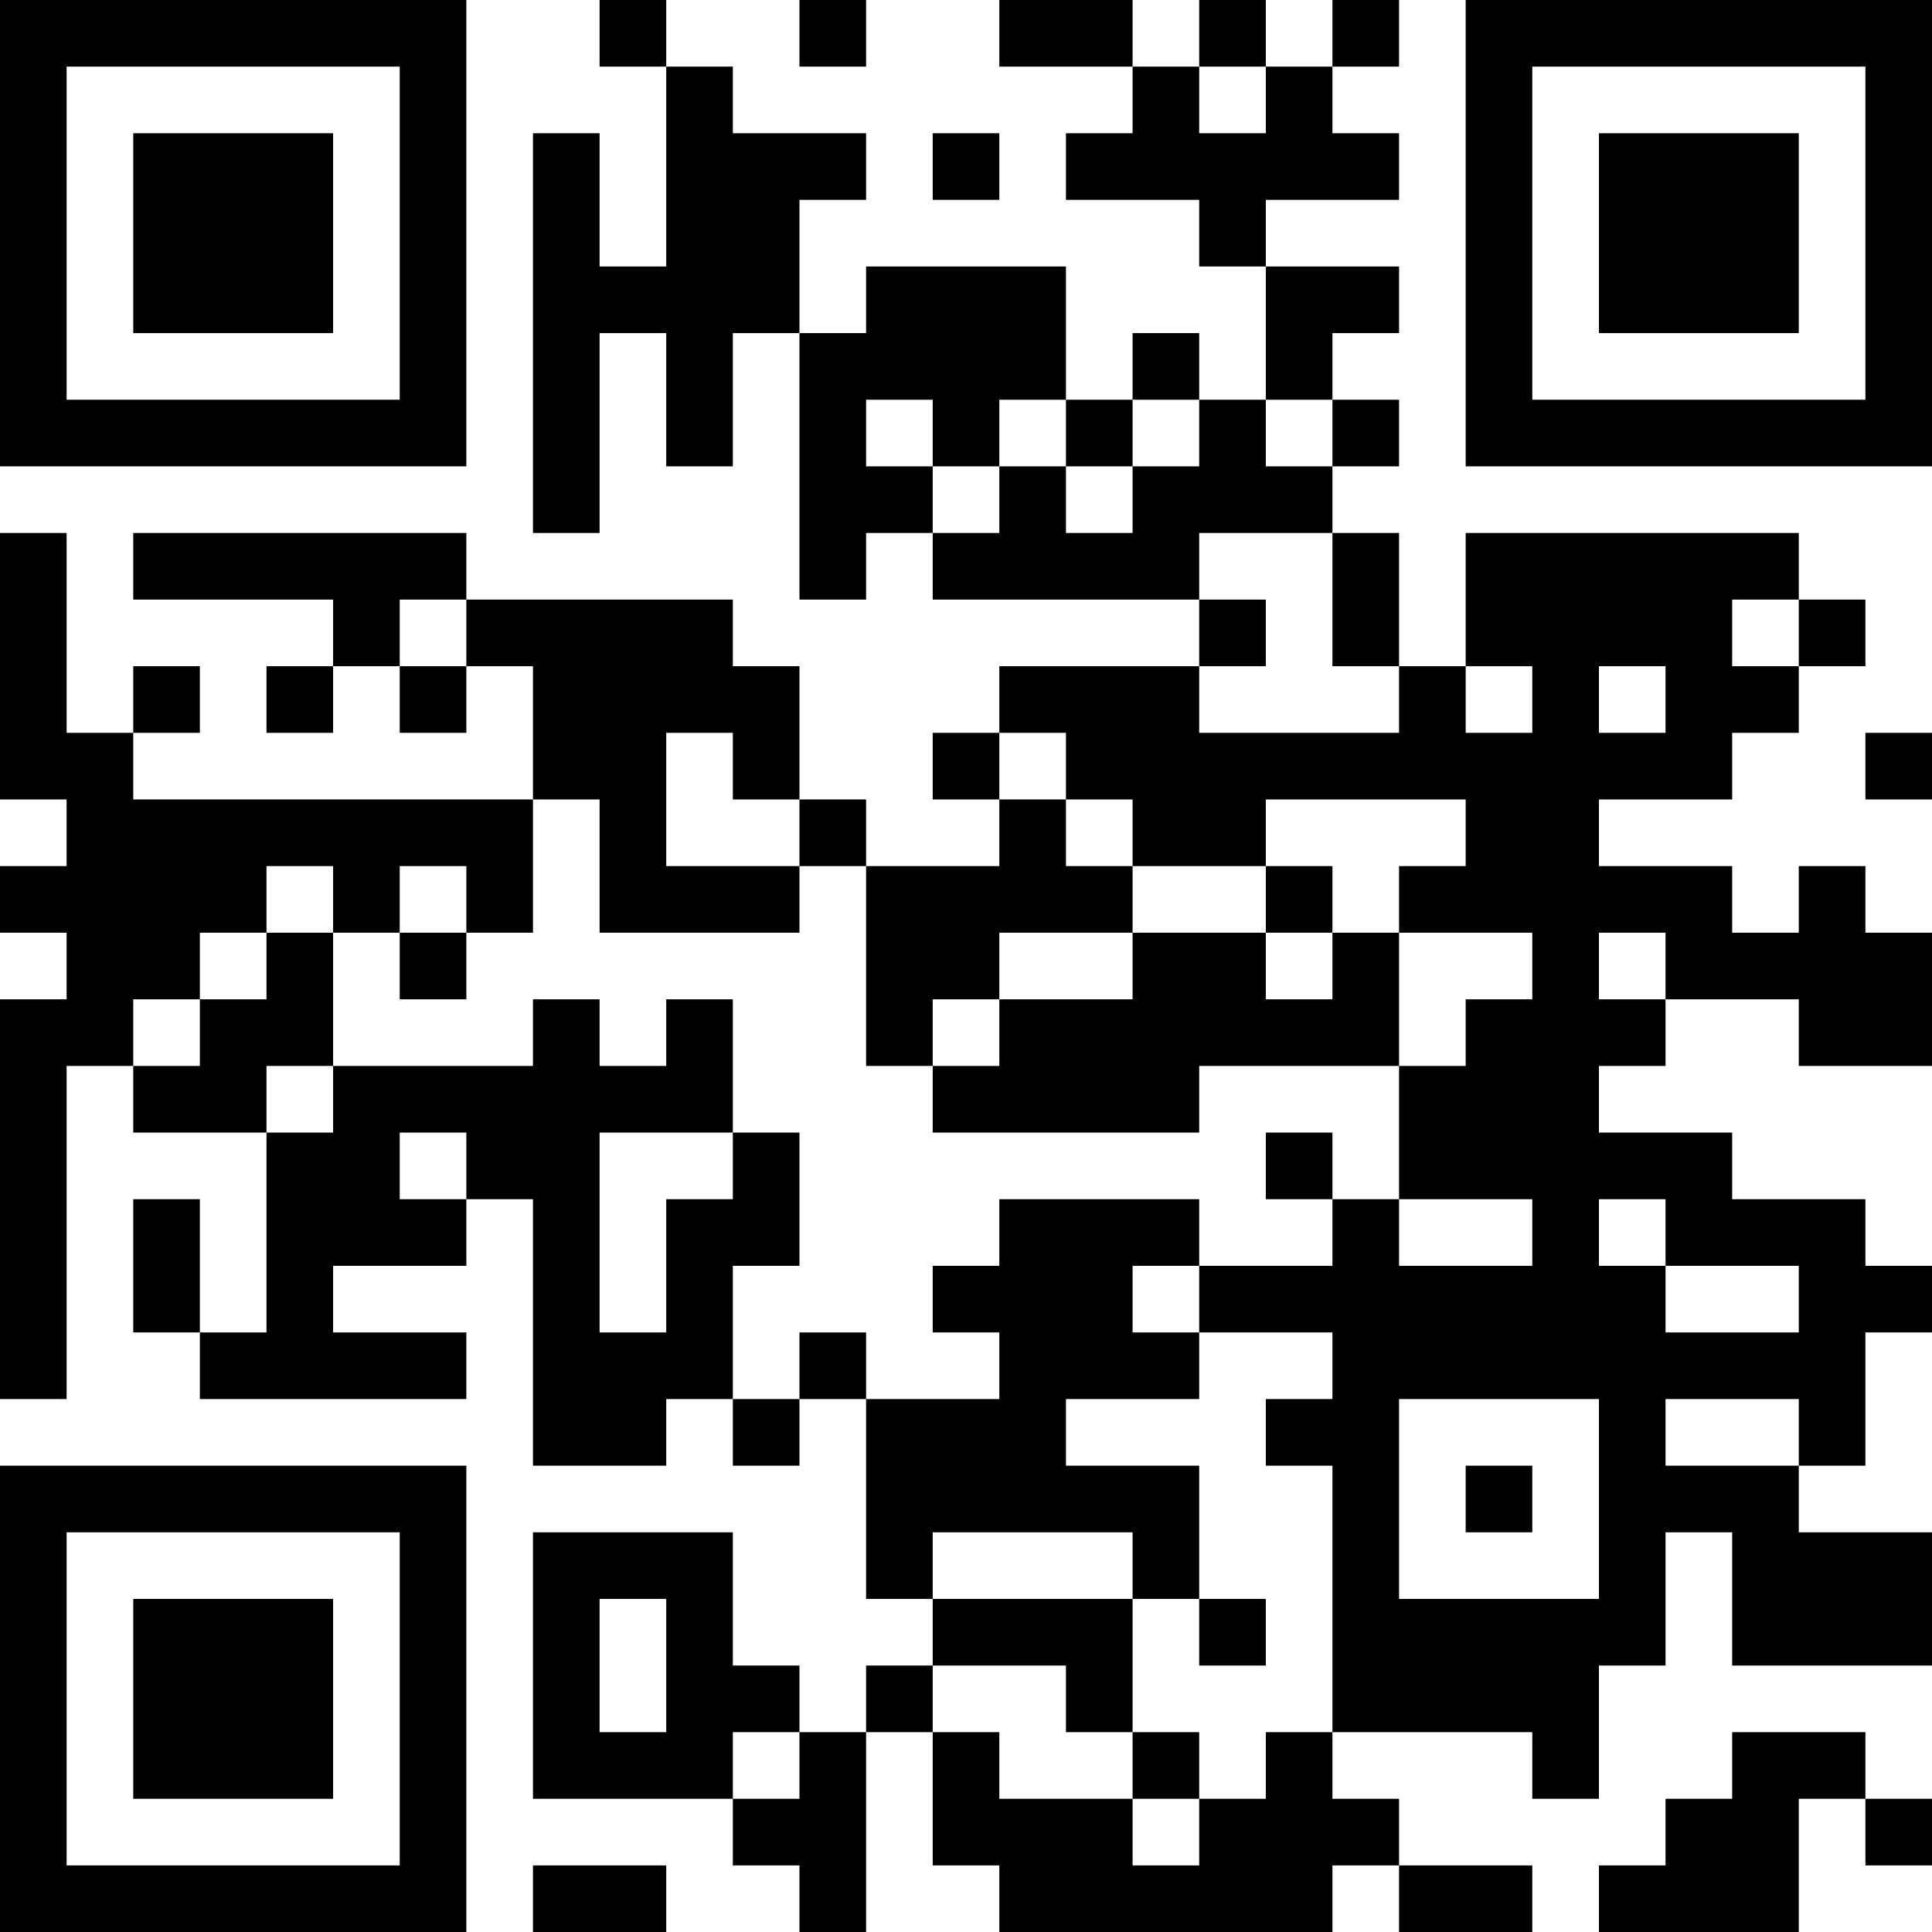 <?xml version="1.0" encoding="UTF-8"?>
<svg xmlns="http://www.w3.org/2000/svg" version="1.1" width="300" height="300" viewBox="0 0 300 300"><rect x="0" y="0" width="300" height="300" fill="#ffffff"/><g transform="scale(10.345)"><g transform="translate(0,0)"><g><g transform="translate(3.5,3.5)"><path fill-rule="evenodd" d="M-3.5 -3.5L3.5 -3.5L3.5 3.5L-3.5 3.5ZM-2.5 -2.5L-2.5 2.5L2.5 2.5L2.5 -2.5Z" fill="#000000"/><path fill-rule="evenodd" d="M-1.5 -1.5L1.5 -1.5L1.5 1.5L-1.5 1.5Z" fill="#000000"/></g></g><g><g transform="translate(25.5,3.5)"><g transform="rotate(90)"><path fill-rule="evenodd" d="M-3.5 -3.5L3.5 -3.5L3.5 3.5L-3.5 3.5ZM-2.5 -2.5L-2.5 2.5L2.5 2.5L2.5 -2.5Z" fill="#000000"/><path fill-rule="evenodd" d="M-1.5 -1.5L1.5 -1.5L1.5 1.5L-1.5 1.5Z" fill="#000000"/></g></g></g><g><g transform="translate(3.5,25.5)"><g transform="rotate(-90)"><path fill-rule="evenodd" d="M-3.5 -3.5L3.5 -3.5L3.5 3.5L-3.5 3.5ZM-2.5 -2.5L-2.5 2.5L2.5 2.5L2.5 -2.5Z" fill="#000000"/><path fill-rule="evenodd" d="M-1.5 -1.5L1.5 -1.5L1.5 1.5L-1.5 1.5Z" fill="#000000"/></g></g></g><path fill-rule="evenodd" d="M9 0L9 1L10 1L10 4L9 4L9 2L8 2L8 8L9 8L9 5L10 5L10 7L11 7L11 5L12 5L12 9L13 9L13 8L14 8L14 9L18 9L18 10L15 10L15 11L14 11L14 12L15 12L15 13L13 13L13 12L12 12L12 10L11 10L11 9L7 9L7 8L2 8L2 9L5 9L5 10L4 10L4 11L5 11L5 10L6 10L6 11L7 11L7 10L8 10L8 12L2 12L2 11L3 11L3 10L2 10L2 11L1 11L1 8L0 8L0 12L1 12L1 13L0 13L0 14L1 14L1 15L0 15L0 21L1 21L1 16L2 16L2 17L4 17L4 20L3 20L3 18L2 18L2 20L3 20L3 21L7 21L7 20L5 20L5 19L7 19L7 18L8 18L8 22L10 22L10 21L11 21L11 22L12 22L12 21L13 21L13 24L14 24L14 25L13 25L13 26L12 26L12 25L11 25L11 23L8 23L8 27L11 27L11 28L12 28L12 29L13 29L13 26L14 26L14 28L15 28L15 29L20 29L20 28L21 28L21 29L23 29L23 28L21 28L21 27L20 27L20 26L23 26L23 27L24 27L24 25L25 25L25 23L26 23L26 25L29 25L29 23L27 23L27 22L28 22L28 20L29 20L29 19L28 19L28 18L26 18L26 17L24 17L24 16L25 16L25 15L27 15L27 16L29 16L29 14L28 14L28 13L27 13L27 14L26 14L26 13L24 13L24 12L26 12L26 11L27 11L27 10L28 10L28 9L27 9L27 8L22 8L22 10L21 10L21 8L20 8L20 7L21 7L21 6L20 6L20 5L21 5L21 4L19 4L19 3L21 3L21 2L20 2L20 1L21 1L21 0L20 0L20 1L19 1L19 0L18 0L18 1L17 1L17 0L15 0L15 1L17 1L17 2L16 2L16 3L18 3L18 4L19 4L19 6L18 6L18 5L17 5L17 6L16 6L16 4L13 4L13 5L12 5L12 3L13 3L13 2L11 2L11 1L10 1L10 0ZM12 0L12 1L13 1L13 0ZM18 1L18 2L19 2L19 1ZM14 2L14 3L15 3L15 2ZM13 6L13 7L14 7L14 8L15 8L15 7L16 7L16 8L17 8L17 7L18 7L18 6L17 6L17 7L16 7L16 6L15 6L15 7L14 7L14 6ZM19 6L19 7L20 7L20 6ZM18 8L18 9L19 9L19 10L18 10L18 11L21 11L21 10L20 10L20 8ZM6 9L6 10L7 10L7 9ZM26 9L26 10L27 10L27 9ZM22 10L22 11L23 11L23 10ZM24 10L24 11L25 11L25 10ZM10 11L10 13L12 13L12 14L9 14L9 12L8 12L8 14L7 14L7 13L6 13L6 14L5 14L5 13L4 13L4 14L3 14L3 15L2 15L2 16L3 16L3 15L4 15L4 14L5 14L5 16L4 16L4 17L5 17L5 16L8 16L8 15L9 15L9 16L10 16L10 15L11 15L11 17L9 17L9 20L10 20L10 18L11 18L11 17L12 17L12 19L11 19L11 21L12 21L12 20L13 20L13 21L15 21L15 20L14 20L14 19L15 19L15 18L18 18L18 19L17 19L17 20L18 20L18 21L16 21L16 22L18 22L18 24L17 24L17 23L14 23L14 24L17 24L17 26L16 26L16 25L14 25L14 26L15 26L15 27L17 27L17 28L18 28L18 27L19 27L19 26L20 26L20 22L19 22L19 21L20 21L20 20L18 20L18 19L20 19L20 18L21 18L21 19L23 19L23 18L21 18L21 16L22 16L22 15L23 15L23 14L21 14L21 13L22 13L22 12L19 12L19 13L17 13L17 12L16 12L16 11L15 11L15 12L16 12L16 13L17 13L17 14L15 14L15 15L14 15L14 16L13 16L13 13L12 13L12 12L11 12L11 11ZM28 11L28 12L29 12L29 11ZM19 13L19 14L17 14L17 15L15 15L15 16L14 16L14 17L18 17L18 16L21 16L21 14L20 14L20 13ZM6 14L6 15L7 15L7 14ZM19 14L19 15L20 15L20 14ZM24 14L24 15L25 15L25 14ZM6 17L6 18L7 18L7 17ZM19 17L19 18L20 18L20 17ZM24 18L24 19L25 19L25 20L27 20L27 19L25 19L25 18ZM21 21L21 24L24 24L24 21ZM25 21L25 22L27 22L27 21ZM22 22L22 23L23 23L23 22ZM9 24L9 26L10 26L10 24ZM18 24L18 25L19 25L19 24ZM11 26L11 27L12 27L12 26ZM17 26L17 27L18 27L18 26ZM26 26L26 27L25 27L25 28L24 28L24 29L27 29L27 27L28 27L28 28L29 28L29 27L28 27L28 26ZM8 28L8 29L10 29L10 28Z" fill="#000000"/></g></g></svg>

